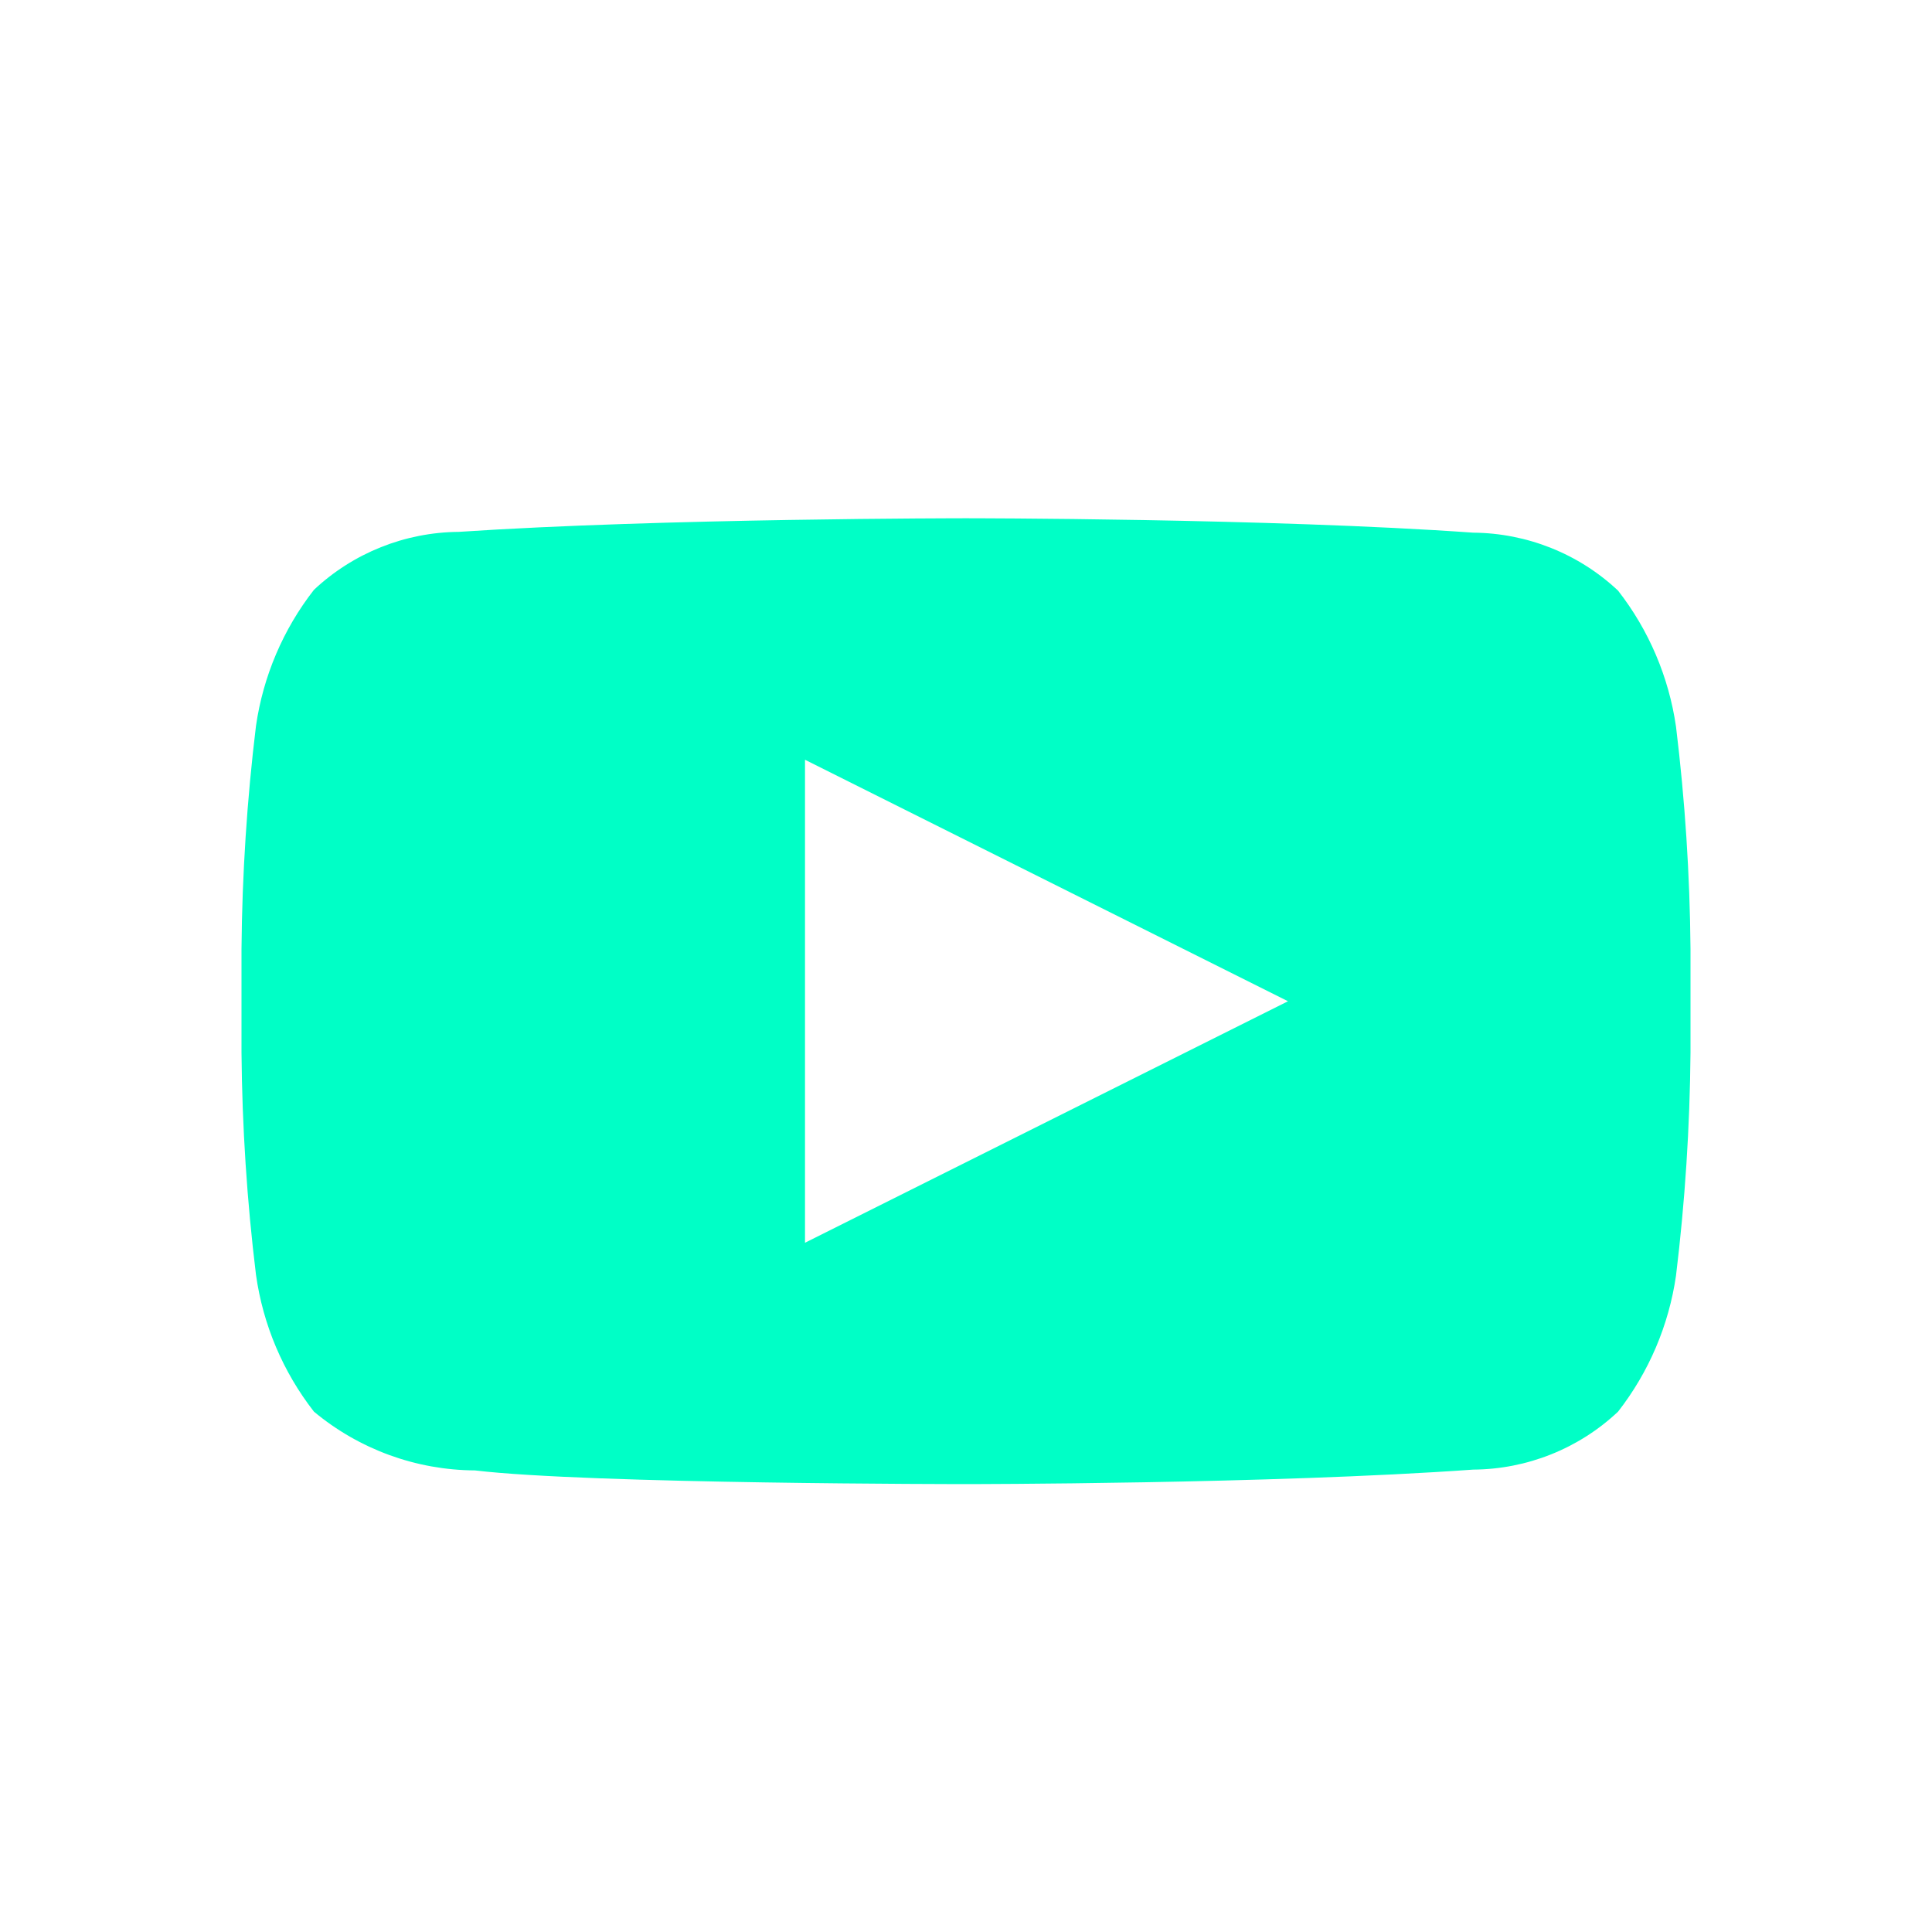 <svg width="24" height="24" viewBox="0 0 24 24" fill="none" xmlns="http://www.w3.org/2000/svg">
<path fill-rule="evenodd" clip-rule="evenodd" d="M20.1 7.337C20.483 7.828 20.731 8.411 20.82 9.027C20.932 9.943 20.992 10.864 21 11.787V13.077C20.992 14.002 20.932 14.927 20.82 15.846C20.731 16.462 20.483 17.045 20.1 17.536C19.613 17.995 18.969 18.252 18.3 18.256C15.78 18.436 12 18.436 12 18.436C12 18.436 7.32 18.436 5.9 18.266C5.169 18.262 4.462 18.004 3.9 17.536C3.515 17.042 3.267 16.456 3.18 15.836C3.068 14.92 3.008 13.999 3 13.077V11.787C3.008 10.861 3.068 9.936 3.18 9.017C3.269 8.401 3.517 7.818 3.9 7.327C4.388 6.869 5.031 6.612 5.7 6.607C8.22 6.438 12 6.438 12 6.438C12 6.438 15.78 6.438 18.3 6.617C18.969 6.622 19.613 6.879 20.1 7.337ZM16 12.438L10 9.438V15.438L16 12.438Z" fill="#00FFC6"/>
</svg>
